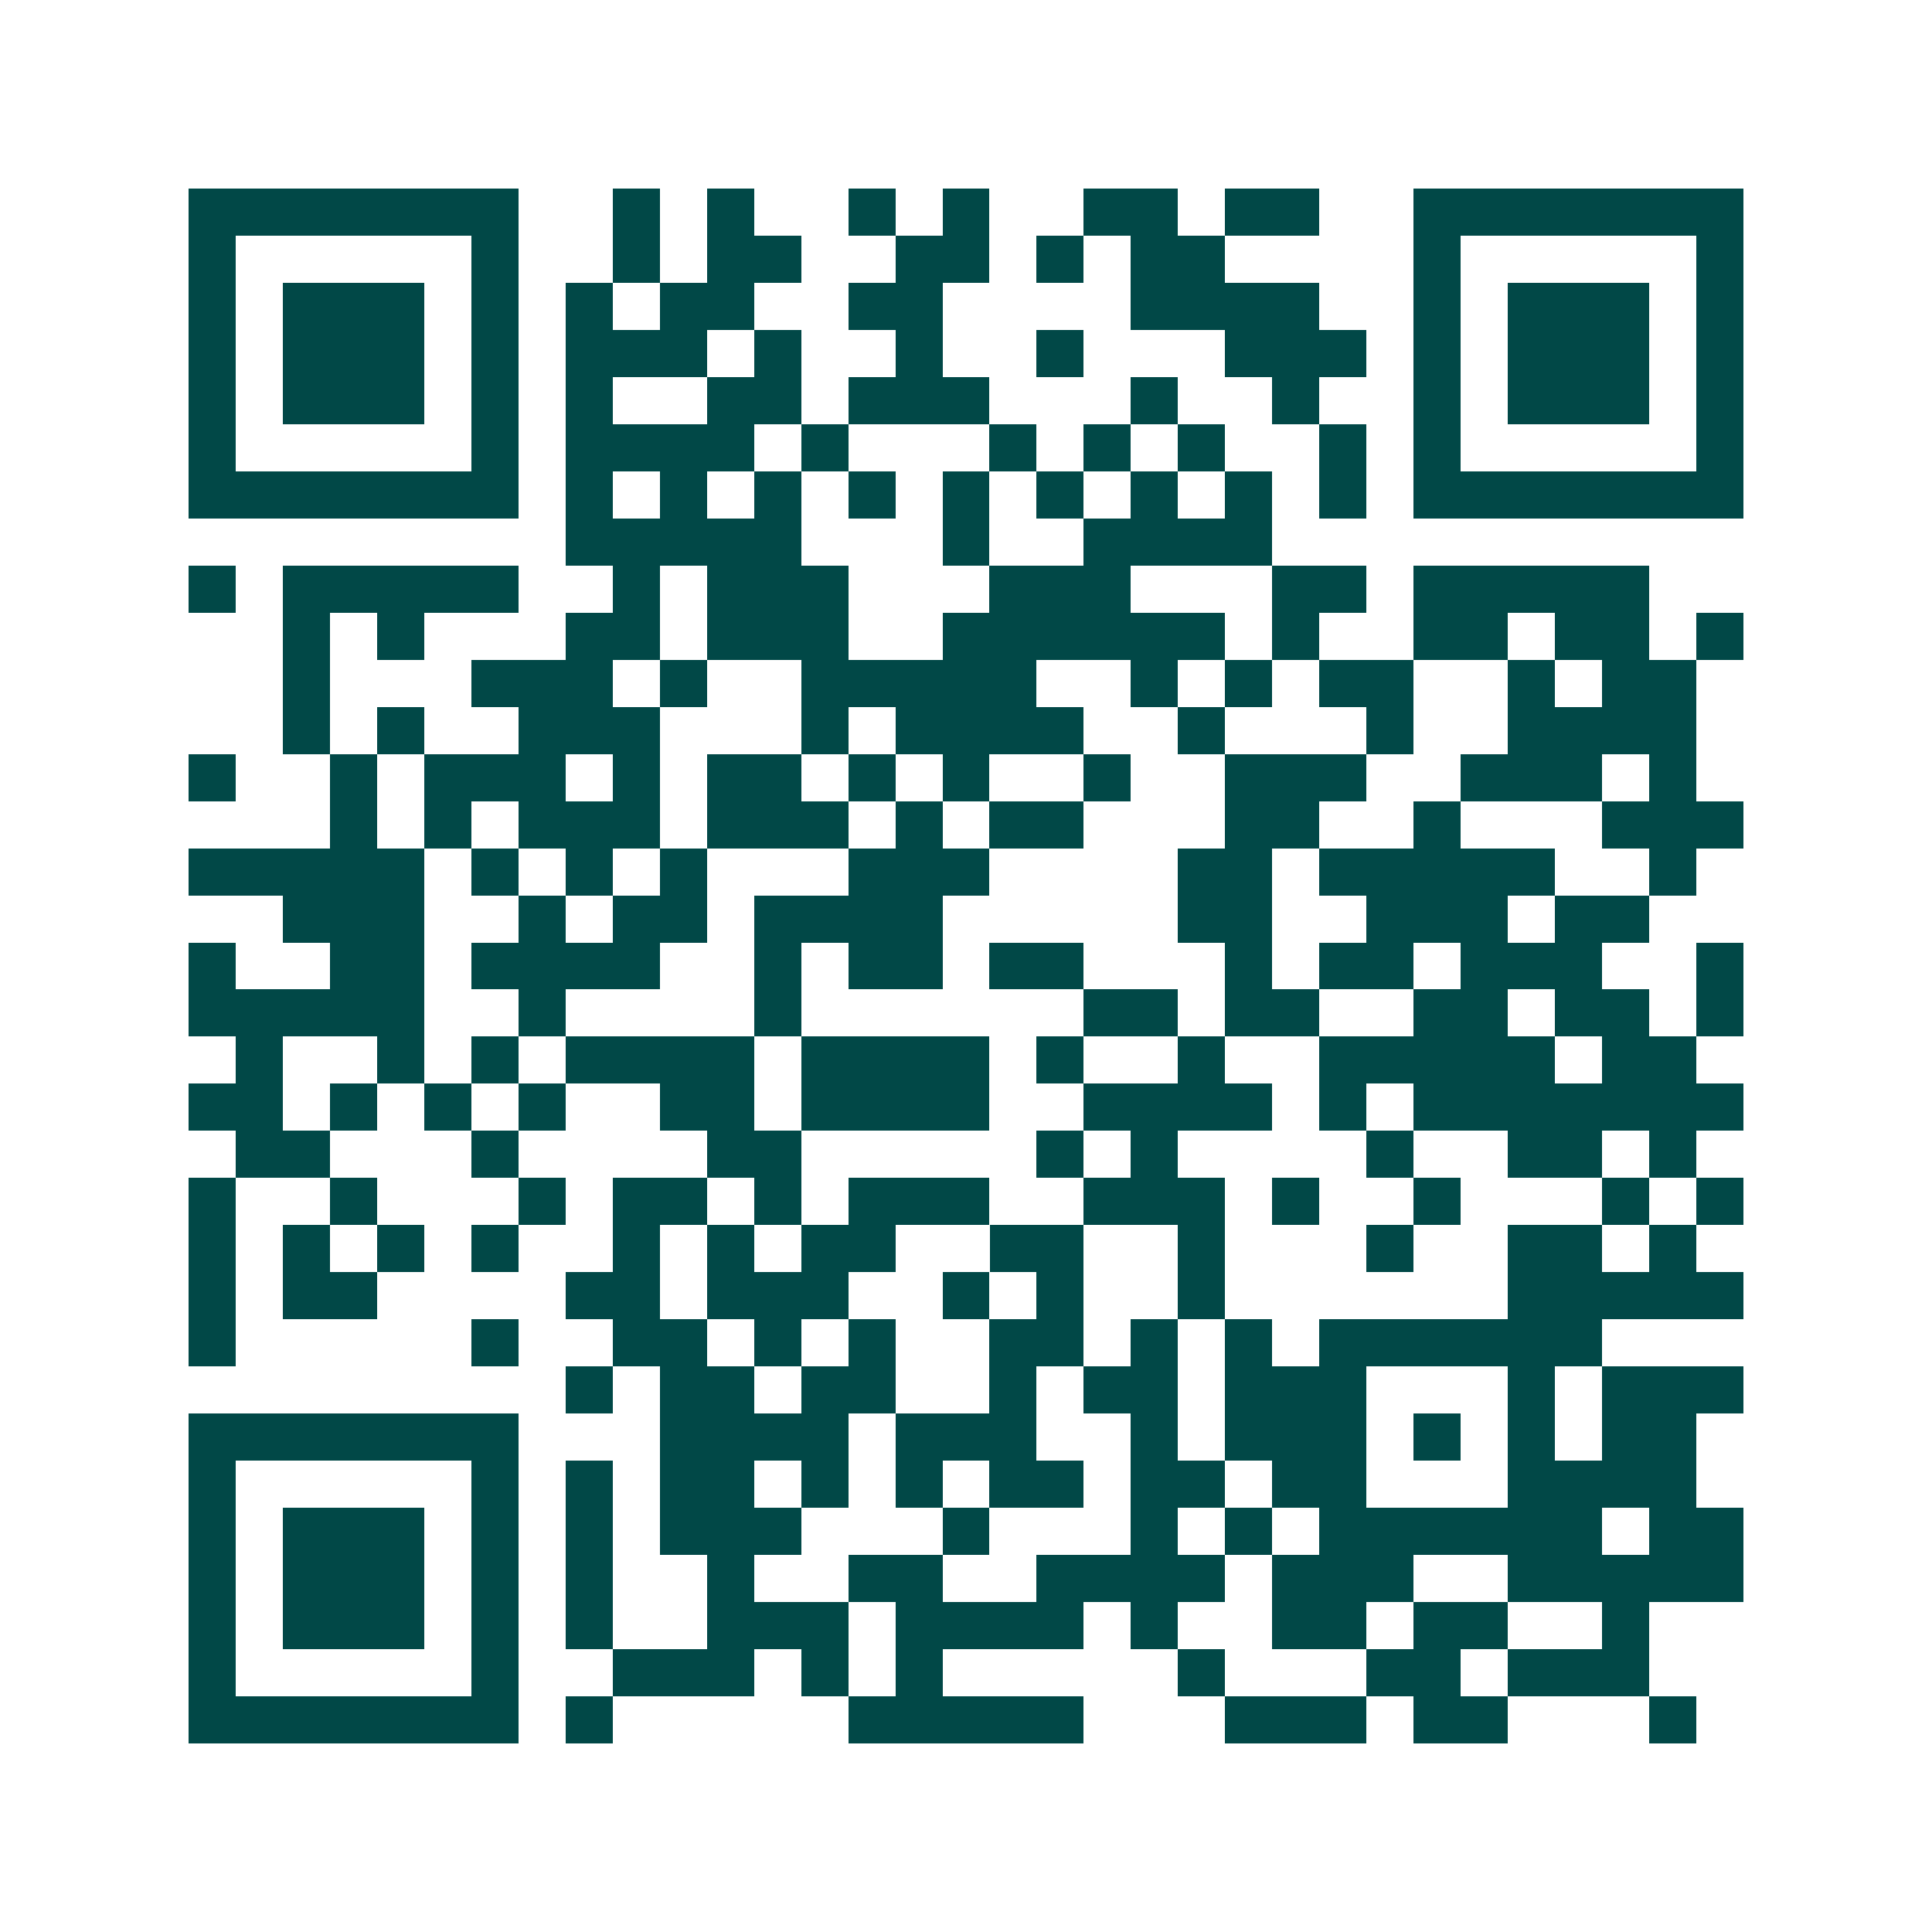 <svg xmlns="http://www.w3.org/2000/svg" width="200" height="200" viewBox="0 0 41 41" shape-rendering="crispEdges"><path fill="#ffffff" d="M0 0h41v41H0z"/><path stroke="#014847" d="M4 4.5h7m2 0h1m1 0h1m2 0h1m1 0h1m2 0h2m1 0h2m2 0h7M4 5.5h1m5 0h1m2 0h1m1 0h2m2 0h2m1 0h1m1 0h2m4 0h1m5 0h1M4 6.5h1m1 0h3m1 0h1m1 0h1m1 0h2m2 0h2m4 0h4m2 0h1m1 0h3m1 0h1M4 7.5h1m1 0h3m1 0h1m1 0h3m1 0h1m2 0h1m2 0h1m3 0h3m1 0h1m1 0h3m1 0h1M4 8.5h1m1 0h3m1 0h1m1 0h1m2 0h2m1 0h3m3 0h1m2 0h1m2 0h1m1 0h3m1 0h1M4 9.5h1m5 0h1m1 0h4m1 0h1m3 0h1m1 0h1m1 0h1m2 0h1m1 0h1m5 0h1M4 10.5h7m1 0h1m1 0h1m1 0h1m1 0h1m1 0h1m1 0h1m1 0h1m1 0h1m1 0h1m1 0h7M12 11.5h5m3 0h1m2 0h4M4 12.5h1m1 0h5m2 0h1m1 0h3m3 0h3m3 0h2m1 0h5M6 13.5h1m1 0h1m3 0h2m1 0h3m2 0h6m1 0h1m2 0h2m1 0h2m1 0h1M6 14.5h1m3 0h3m1 0h1m2 0h5m2 0h1m1 0h1m1 0h2m2 0h1m1 0h2M6 15.5h1m1 0h1m2 0h3m3 0h1m1 0h4m2 0h1m3 0h1m2 0h4M4 16.5h1m2 0h1m1 0h3m1 0h1m1 0h2m1 0h1m1 0h1m2 0h1m2 0h3m2 0h3m1 0h1M7 17.5h1m1 0h1m1 0h3m1 0h3m1 0h1m1 0h2m3 0h2m2 0h1m3 0h3M4 18.5h5m1 0h1m1 0h1m1 0h1m3 0h3m4 0h2m1 0h5m2 0h1M6 19.5h3m2 0h1m1 0h2m1 0h4m5 0h2m2 0h3m1 0h2M4 20.5h1m2 0h2m1 0h4m2 0h1m1 0h2m1 0h2m3 0h1m1 0h2m1 0h3m2 0h1M4 21.5h5m2 0h1m4 0h1m6 0h2m1 0h2m2 0h2m1 0h2m1 0h1M5 22.5h1m2 0h1m1 0h1m1 0h4m1 0h4m1 0h1m2 0h1m2 0h5m1 0h2M4 23.5h2m1 0h1m1 0h1m1 0h1m2 0h2m1 0h4m2 0h4m1 0h1m1 0h7M5 24.5h2m3 0h1m4 0h2m5 0h1m1 0h1m4 0h1m2 0h2m1 0h1M4 25.5h1m2 0h1m3 0h1m1 0h2m1 0h1m1 0h3m2 0h3m1 0h1m2 0h1m3 0h1m1 0h1M4 26.5h1m1 0h1m1 0h1m1 0h1m2 0h1m1 0h1m1 0h2m2 0h2m2 0h1m3 0h1m2 0h2m1 0h1M4 27.5h1m1 0h2m4 0h2m1 0h3m2 0h1m1 0h1m2 0h1m6 0h5M4 28.5h1m5 0h1m2 0h2m1 0h1m1 0h1m2 0h2m1 0h1m1 0h1m1 0h6M12 29.5h1m1 0h2m1 0h2m2 0h1m1 0h2m1 0h3m3 0h1m1 0h3M4 30.5h7m3 0h4m1 0h3m2 0h1m1 0h3m1 0h1m1 0h1m1 0h2M4 31.5h1m5 0h1m1 0h1m1 0h2m1 0h1m1 0h1m1 0h2m1 0h2m1 0h2m3 0h4M4 32.5h1m1 0h3m1 0h1m1 0h1m1 0h3m3 0h1m3 0h1m1 0h1m1 0h6m1 0h2M4 33.5h1m1 0h3m1 0h1m1 0h1m2 0h1m2 0h2m2 0h4m1 0h3m2 0h5M4 34.5h1m1 0h3m1 0h1m1 0h1m2 0h3m1 0h4m1 0h1m2 0h2m1 0h2m2 0h1M4 35.5h1m5 0h1m2 0h3m1 0h1m1 0h1m5 0h1m3 0h2m1 0h3M4 36.5h7m1 0h1m5 0h5m3 0h3m1 0h2m3 0h1"/></svg>
